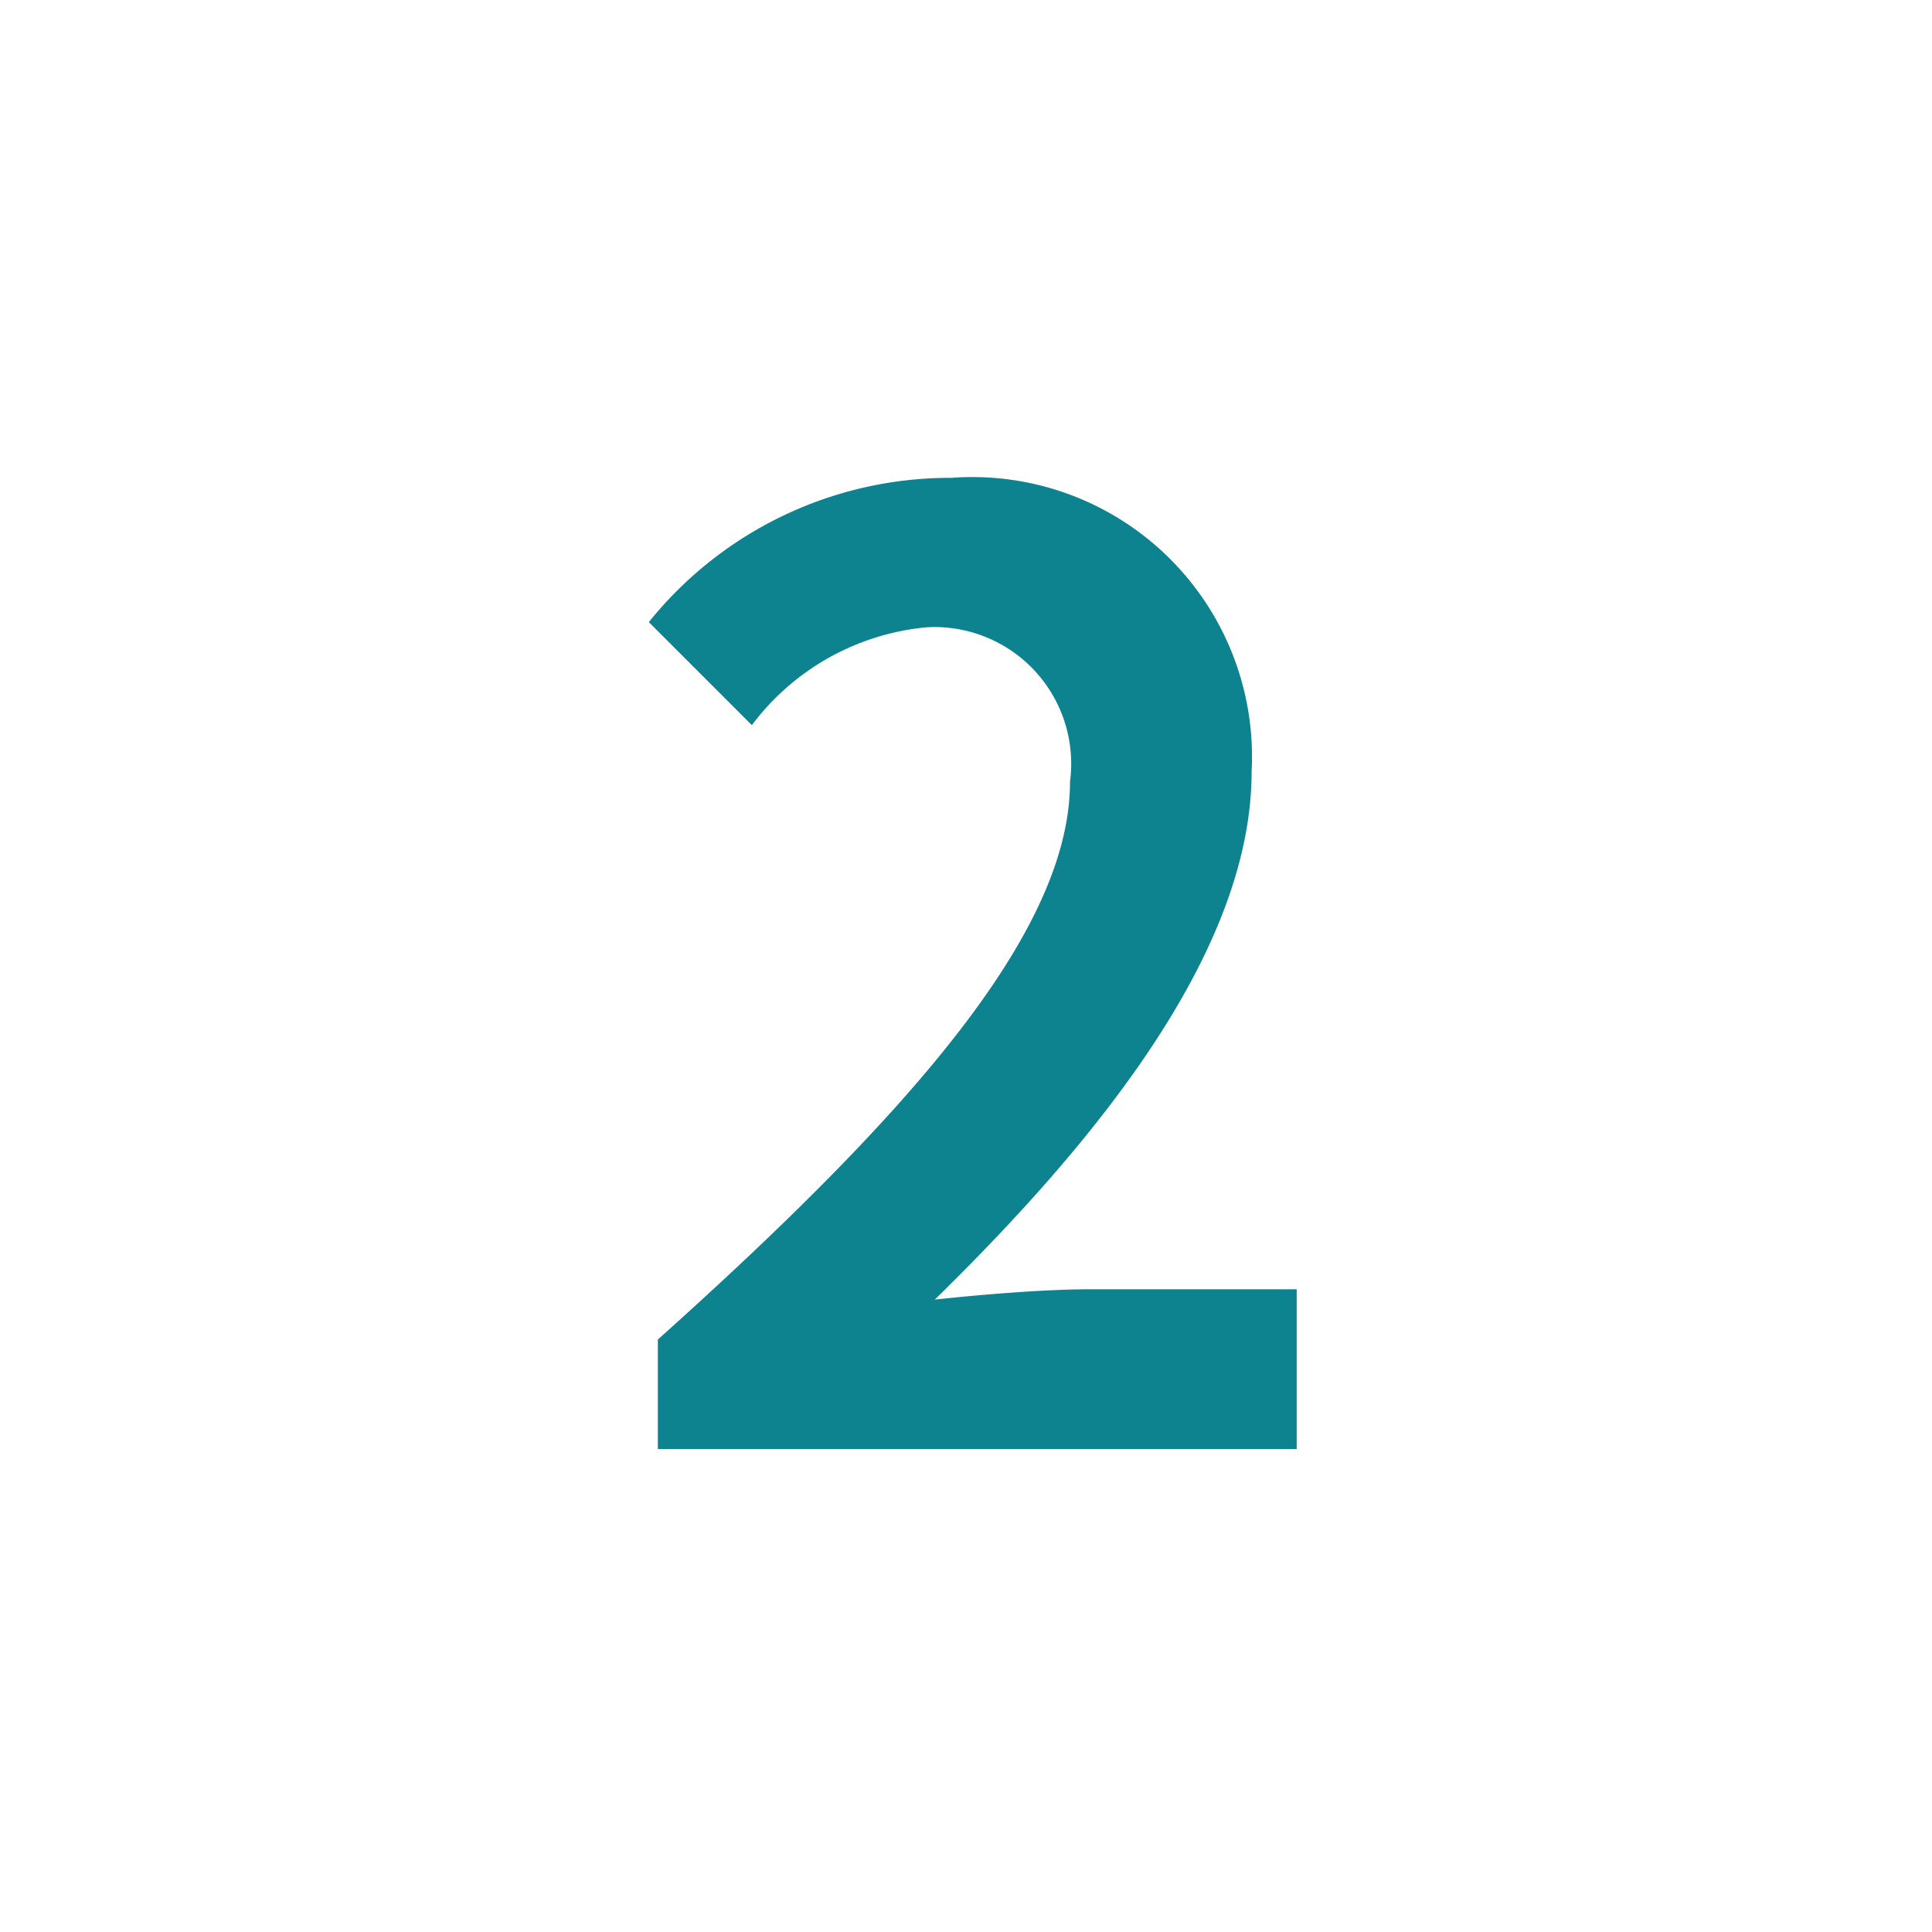 <svg xmlns="http://www.w3.org/2000/svg" width="30" height="30" viewBox="0 0 30 30">
  <g id="グループ_3955" data-name="グループ 3955" transform="translate(0 -0.5)">
    <rect id="長方形_1160" data-name="長方形 1160" width="30" height="30" transform="translate(0 0.5)" fill="#fff"/>
    <path id="パス_444" data-name="パス 444" d="M-5.03,0H4.89V-2.48H1.67c-.68,0-1.66.08-2.4.16,2.7-2.64,4.92-5.52,4.92-8.2A4.342,4.342,0,0,0-.47-15.08a6,6,0,0,0-4.7,2.24l1.6,1.6A3.834,3.834,0,0,1-.85-12.76a2.123,2.123,0,0,1,2.22,2.4c0,2.28-2.38,5.06-6.4,8.66Z" transform="translate(15.245 23)" fill="#0d8390"/>
  </g>
</svg>
